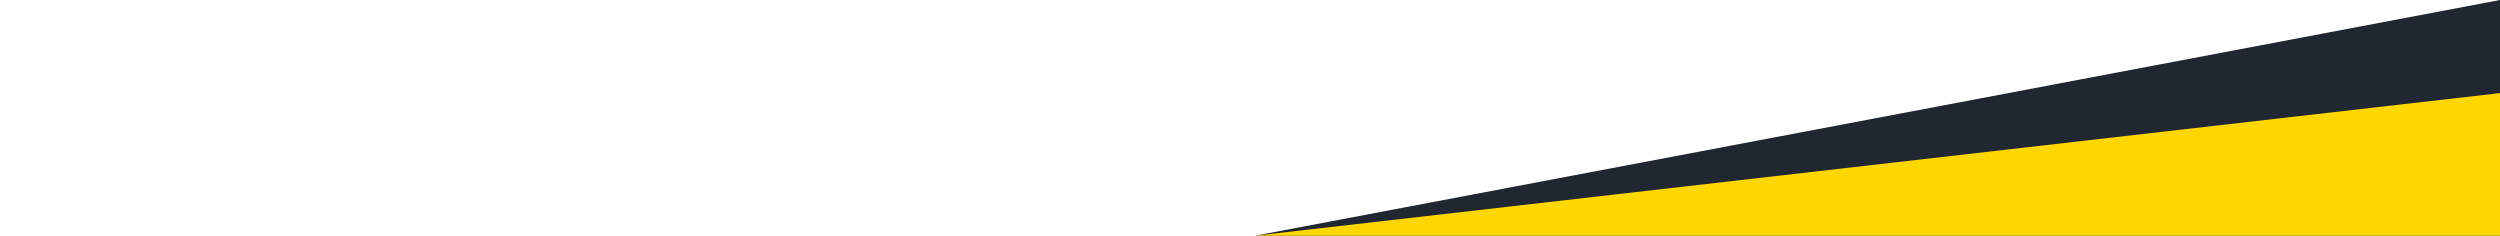 <svg width="1920" height="181" viewBox="0 0 1920 181" fill="none" xmlns="http://www.w3.org/2000/svg">
<path d="M964 181L1920 0V181H964Z" fill="#212730"/>
<path d="M964 181L1920 71.5V181H964Z" fill="#FFD700"/>
</svg>
